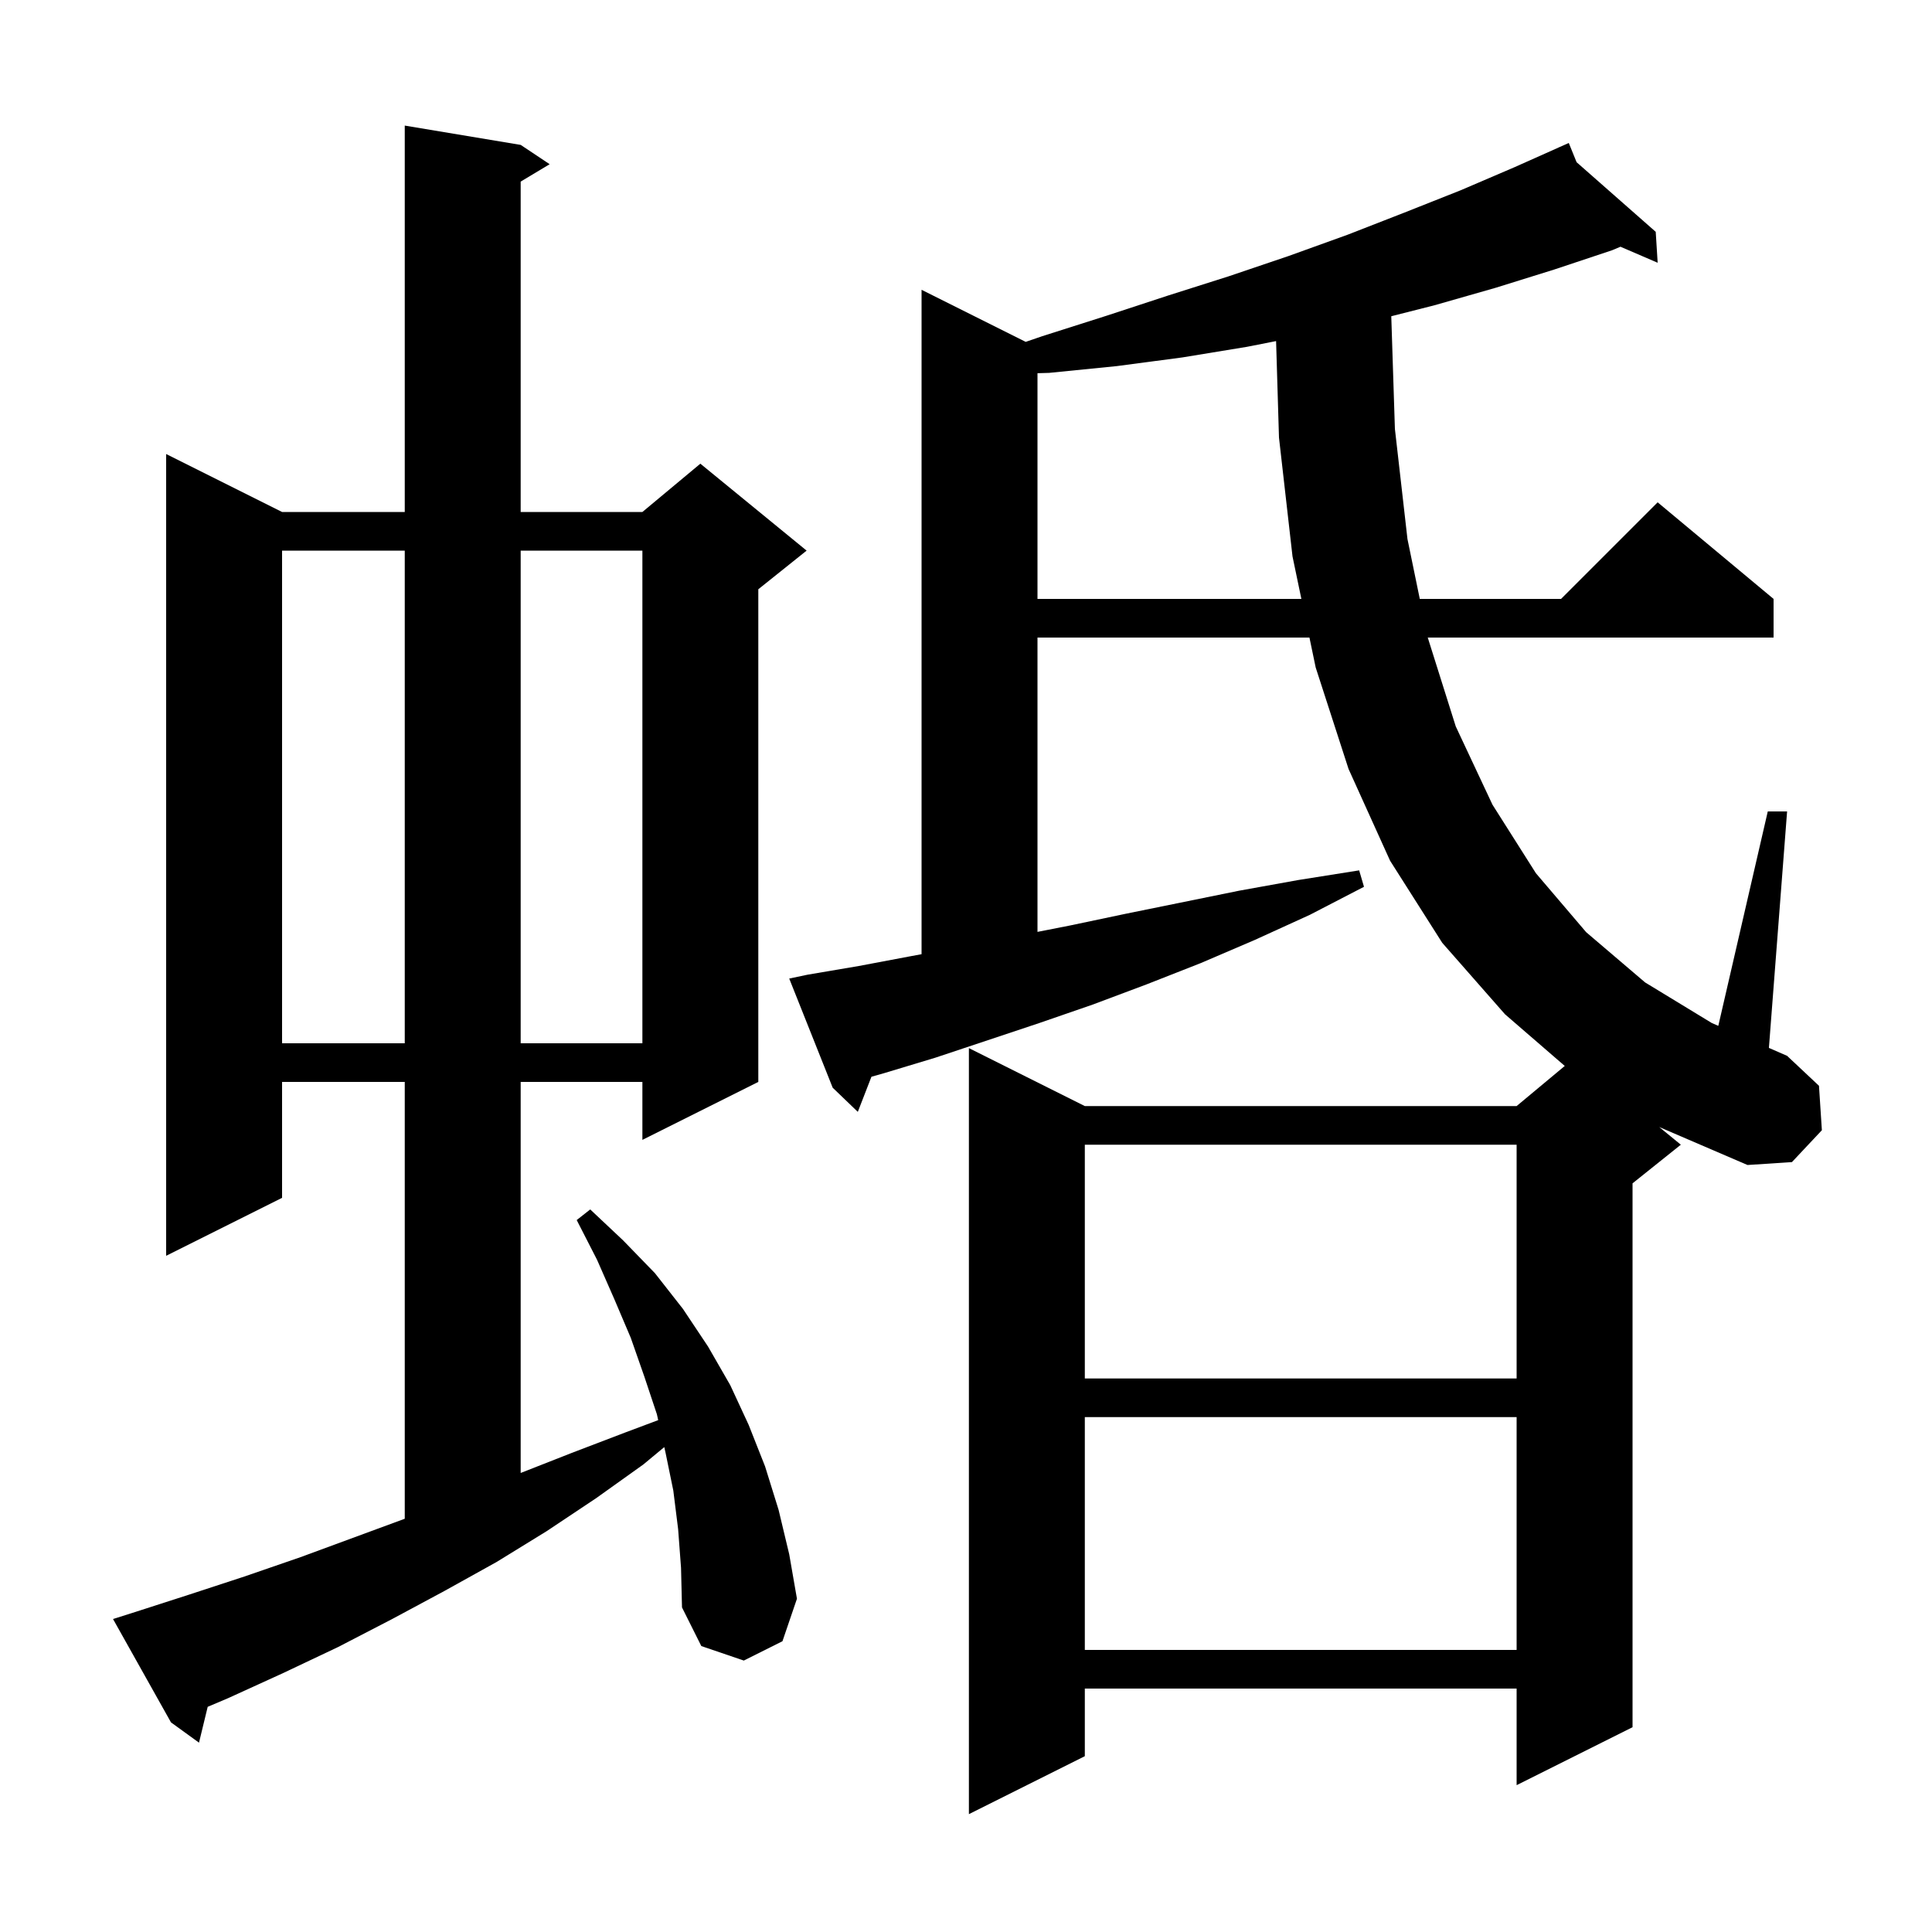 <svg xmlns="http://www.w3.org/2000/svg" xmlns:xlink="http://www.w3.org/1999/xlink" version="1.1" baseProfile="full" viewBox="0 0 200 200" width="200" height="200"><g fill="currentColor"><path d="M 70.2 158.3 L 69.7 154.3 L 68.9 150.4 L 68.766 149.803 L 66.6 151.6 L 61.7 155.1 L 56.6 158.5 L 51.4 161.7 L 46.0 164.7 L 40.6 167.6 L 35.0 170.5 L 29.3 173.2 L 23.6 175.8 L 21.501 176.689 L 20.6 180.4 L 17.7 178.3 L 11.7 167.6 L 13.6 167.0 L 19.5 165.1 L 25.3 163.2 L 31.1 161.2 L 41.9 157.221 L 41.9 112.0 L 29.2 112.0 L 29.2 124.0 L 17.2 130.0 L 17.2 47.0 L 29.2 53.0 L 41.9 53.0 L 41.9 13.0 L 53.9 15.0 L 56.9 17.0 L 53.9 18.8 L 53.9 53.0 L 66.5 53.0 L 72.5 48.0 L 83.5 57.0 L 78.5 61.0 L 78.5 112.0 L 66.5 118.0 L 66.5 112.0 L 53.9 112.0 L 53.9 152.482 L 59.2 150.4 L 64.7 148.3 L 68.137 147.011 L 68.0 146.4 L 66.7 142.5 L 65.3 138.5 L 63.6 134.5 L 61.8 130.4 L 59.7 126.3 L 61.1 125.2 L 64.5 128.4 L 67.8 131.8 L 70.7 135.5 L 73.3 139.4 L 75.6 143.4 L 77.5 147.5 L 79.2 151.8 L 80.6 156.3 L 81.7 160.9 L 82.5 165.5 L 81.0 169.9 L 77.0 171.9 L 72.6 170.4 L 70.6 166.4 L 70.5 162.3 Z M 112.3 146.7 L 112.3 170.8 L 157.0 170.8 L 157.0 146.7 Z M 112.3 118.5 L 112.3 142.7 L 157.0 142.7 L 157.0 118.5 Z M 174.0 118.5 L 169.0 122.5 L 169.0 178.8 L 157.0 184.8 L 157.0 174.8 L 112.3 174.8 L 112.3 181.8 L 100.3 187.8 L 100.3 108.5 L 112.3 114.5 L 157.0 114.5 L 161.983 110.347 L 155.8 105.0 L 149.3 97.6 L 143.9 89.1 L 139.6 79.6 L 136.2 69.1 L 135.553 66.0 L 107.4 66.0 L 107.4 96.468 L 110.8 95.8 L 116.5 94.6 L 128.3 92.2 L 134.4 91.1 L 140.7 90.1 L 141.2 91.8 L 135.6 94.7 L 129.9 97.3 L 124.3 99.7 L 118.7 101.9 L 113.1 104.0 L 107.6 105.9 L 96.8 109.5 L 91.5 111.1 L 90.211 111.465 L 88.8 115.1 L 86.2 112.6 L 81.7 101.3 L 83.6 100.9 L 88.9 100.0 L 94.2 99.0 L 95.4 98.778 L 95.4 30.0 L 106.181 35.39 L 107.9 34.8 L 114.5 32.7 L 120.9 30.6 L 127.2 28.6 L 133.4 26.5 L 139.5 24.3 L 145.4 22.0 L 151.2 19.7 L 156.8 17.3 L 161.419 15.238 L 161.4 15.2 L 161.435 15.231 L 162.4 14.8 L 163.207 16.79 L 171.4 24.0 L 171.6 27.2 L 167.749 25.541 L 166.9 25.9 L 160.9 27.9 L 154.8 29.8 L 148.5 31.6 L 144.024 32.737 L 144.4 44.4 L 145.7 55.8 L 146.976 62.0 L 161.6 62.0 L 171.6 52.0 L 183.6 62.0 L 183.6 66.0 L 147.8 66.0 L 150.7 75.2 L 154.5 83.3 L 159.0 90.4 L 164.2 96.5 L 170.3 101.7 L 177.2 105.9 L 177.878 106.196 L 183.0 84.0 L 185.0 84.0 L 183.117 108.479 L 185.0 109.3 L 188.3 112.4 L 188.6 117.0 L 185.5 120.3 L 180.9 120.6 L 171.764 116.671 Z M 29.2 57.0 L 29.2 108.0 L 41.9 108.0 L 41.9 57.0 Z M 53.9 57.0 L 53.9 108.0 L 66.5 108.0 L 66.5 57.0 Z M 129.1 35.9 L 122.4 37.0 L 115.6 37.9 L 108.6 38.6 L 107.4 38.634 L 107.4 62.0 L 134.718 62.0 L 133.8 57.6 L 132.4 45.3 L 132.1 35.309 Z "/></g></svg>